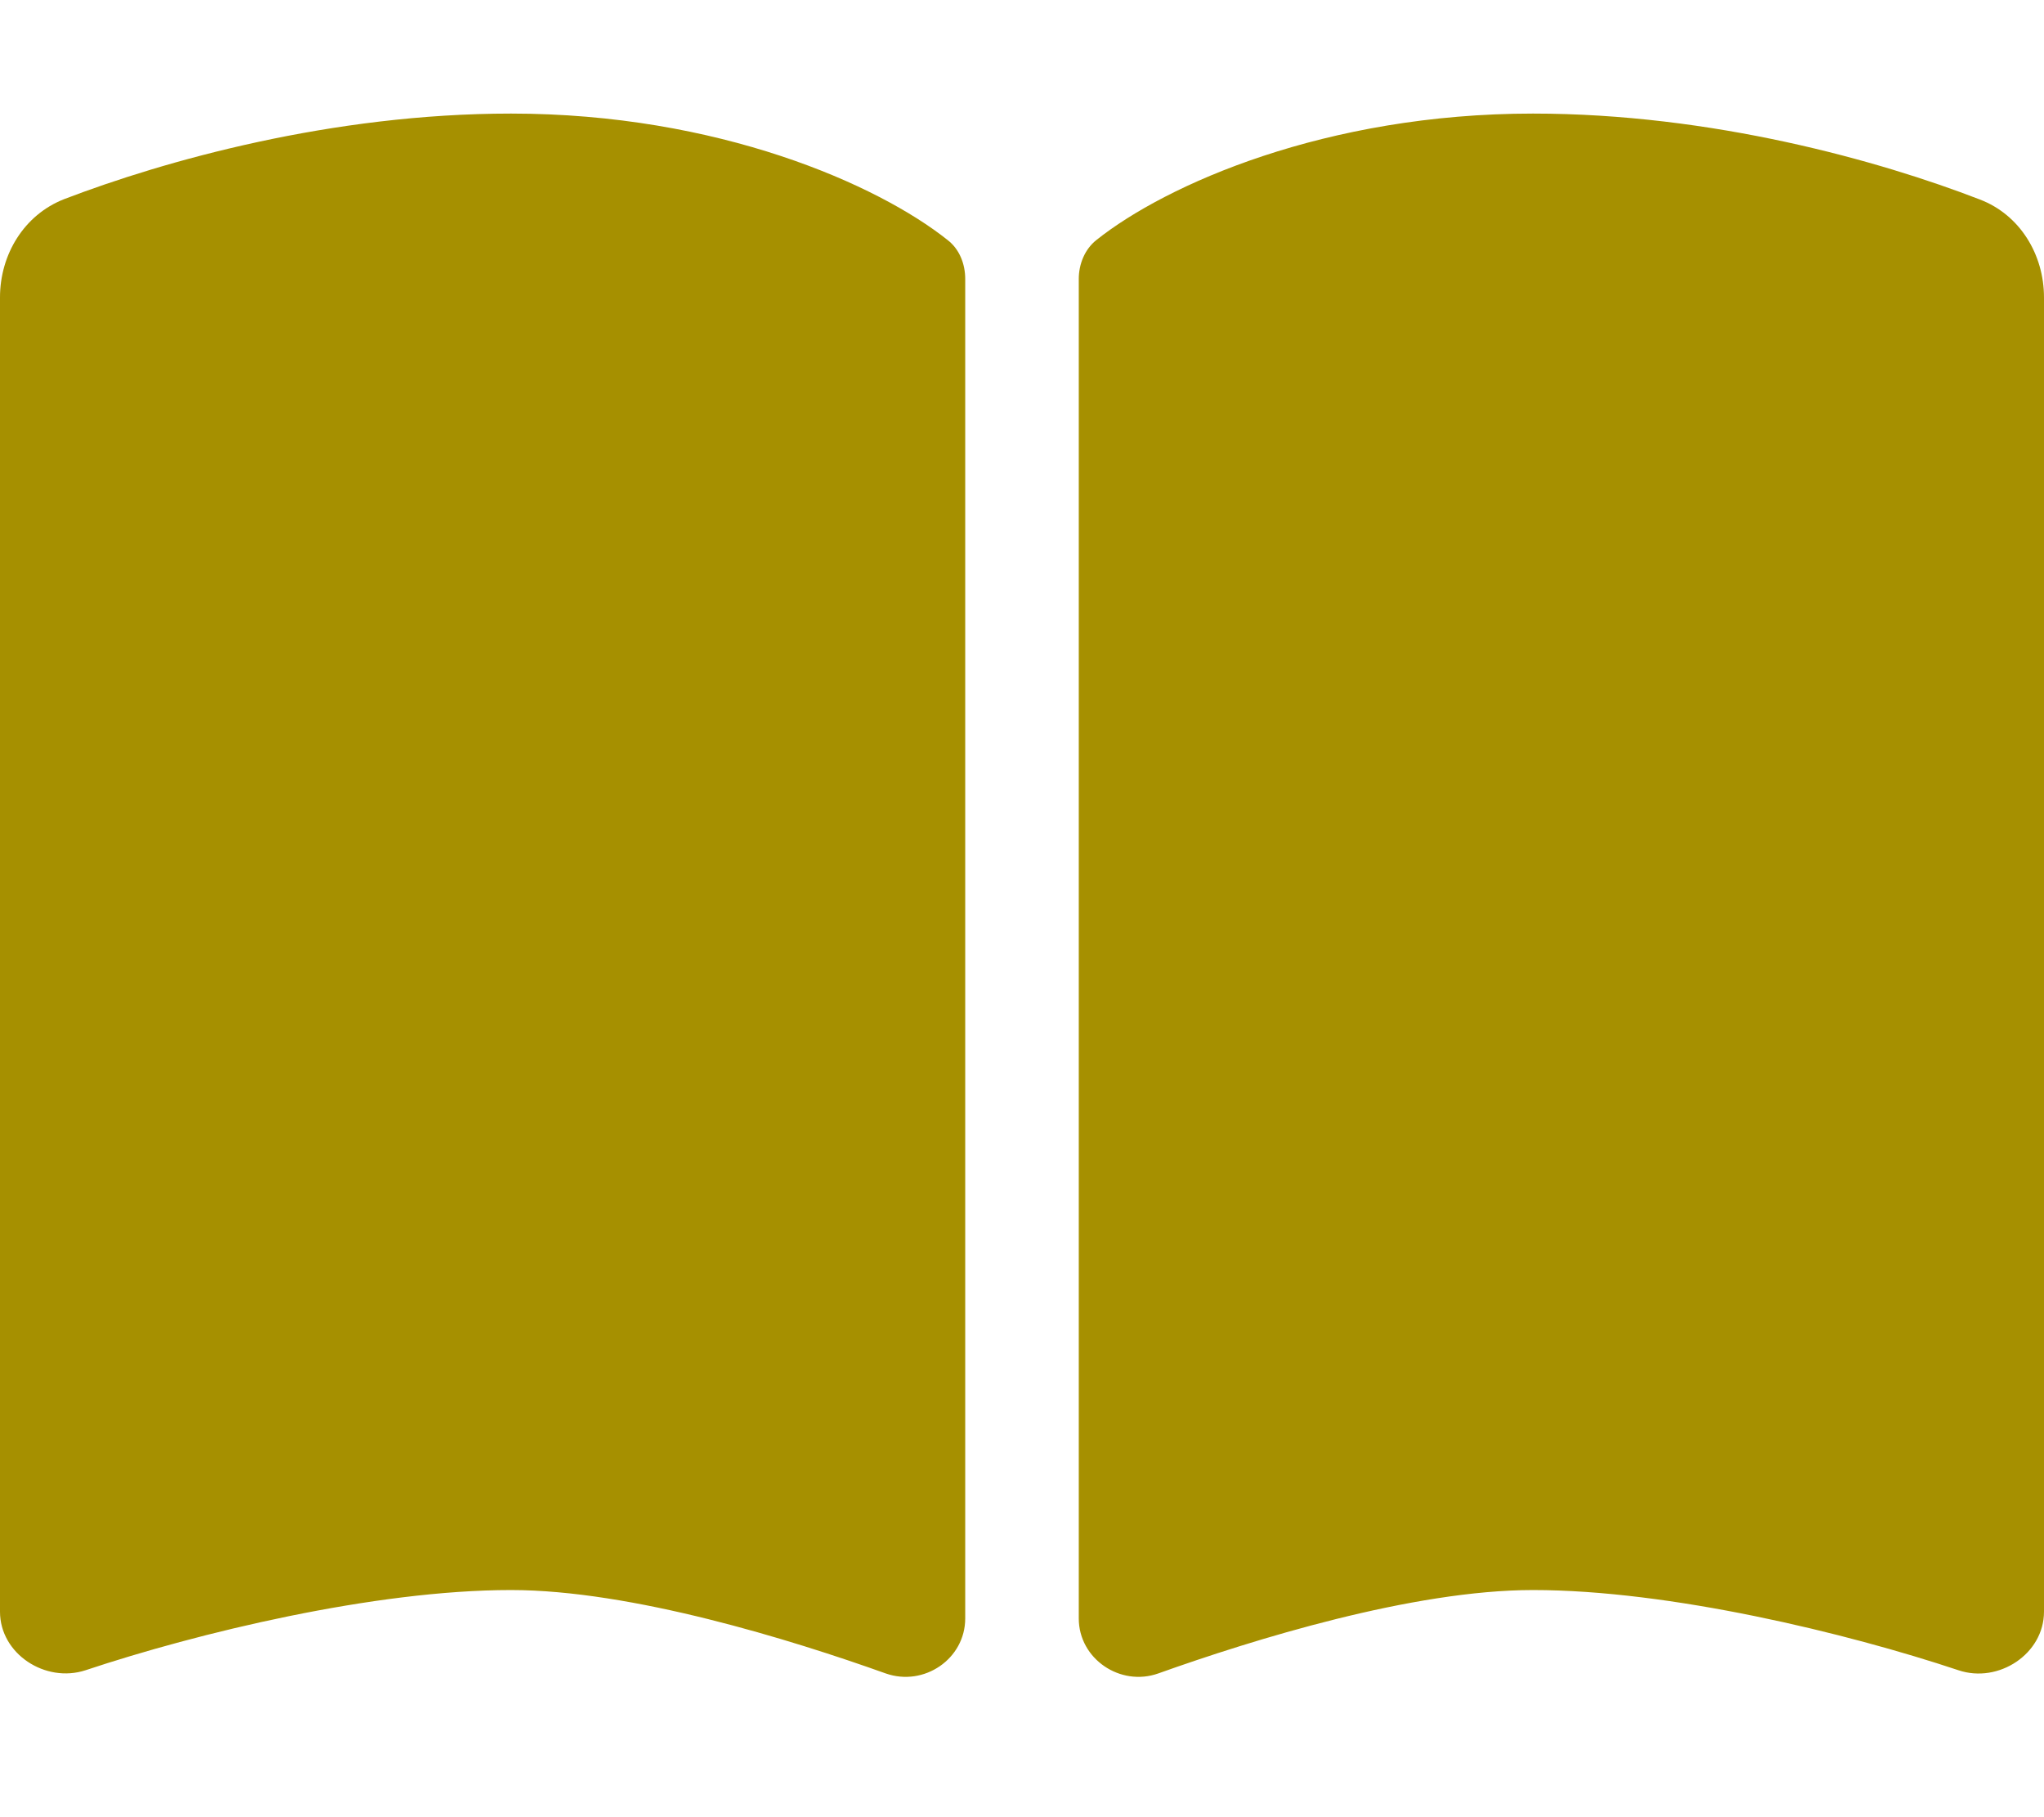 <svg viewBox="0 0 576 512" xmlns="http://www.w3.org/2000/svg"><path d="m249.6 471.5c10.8 3.8 22.4-4.1 22.4-15.5v-377.4c0-4.2-1.6-8.4-5-11-19.6-15.6-64.6-35.6-123-35.6-50.5 0-97.7 13.3-125.9 24.1-11.3 4.4-18.1 15.6-18.1 27.7v370.3c0 11.9 12.8 20.2 24.1 16.5 31.5-10.5 81.4-22.6 119.9-22.6 33.9 0 79 14 105.6 23.5zm76.8 0c26.6-9.5 71.7-23.5 105.6-23.5 38.5 0 88.4 12.1 119.9 22.6 11.3 3.8 24.1-4.6 24.1-16.5v-370.3c0-12.1-6.8-23.3-18.1-27.6-28.2-10.9-75.4-24.2-125.9-24.2-58.4 0-103.4 20-123 35.6-3.3 2.6-5 6.8-5 11v377.4c0 11.4 11.7 19.3 22.4 15.5z" fill="#A69000"/></svg>